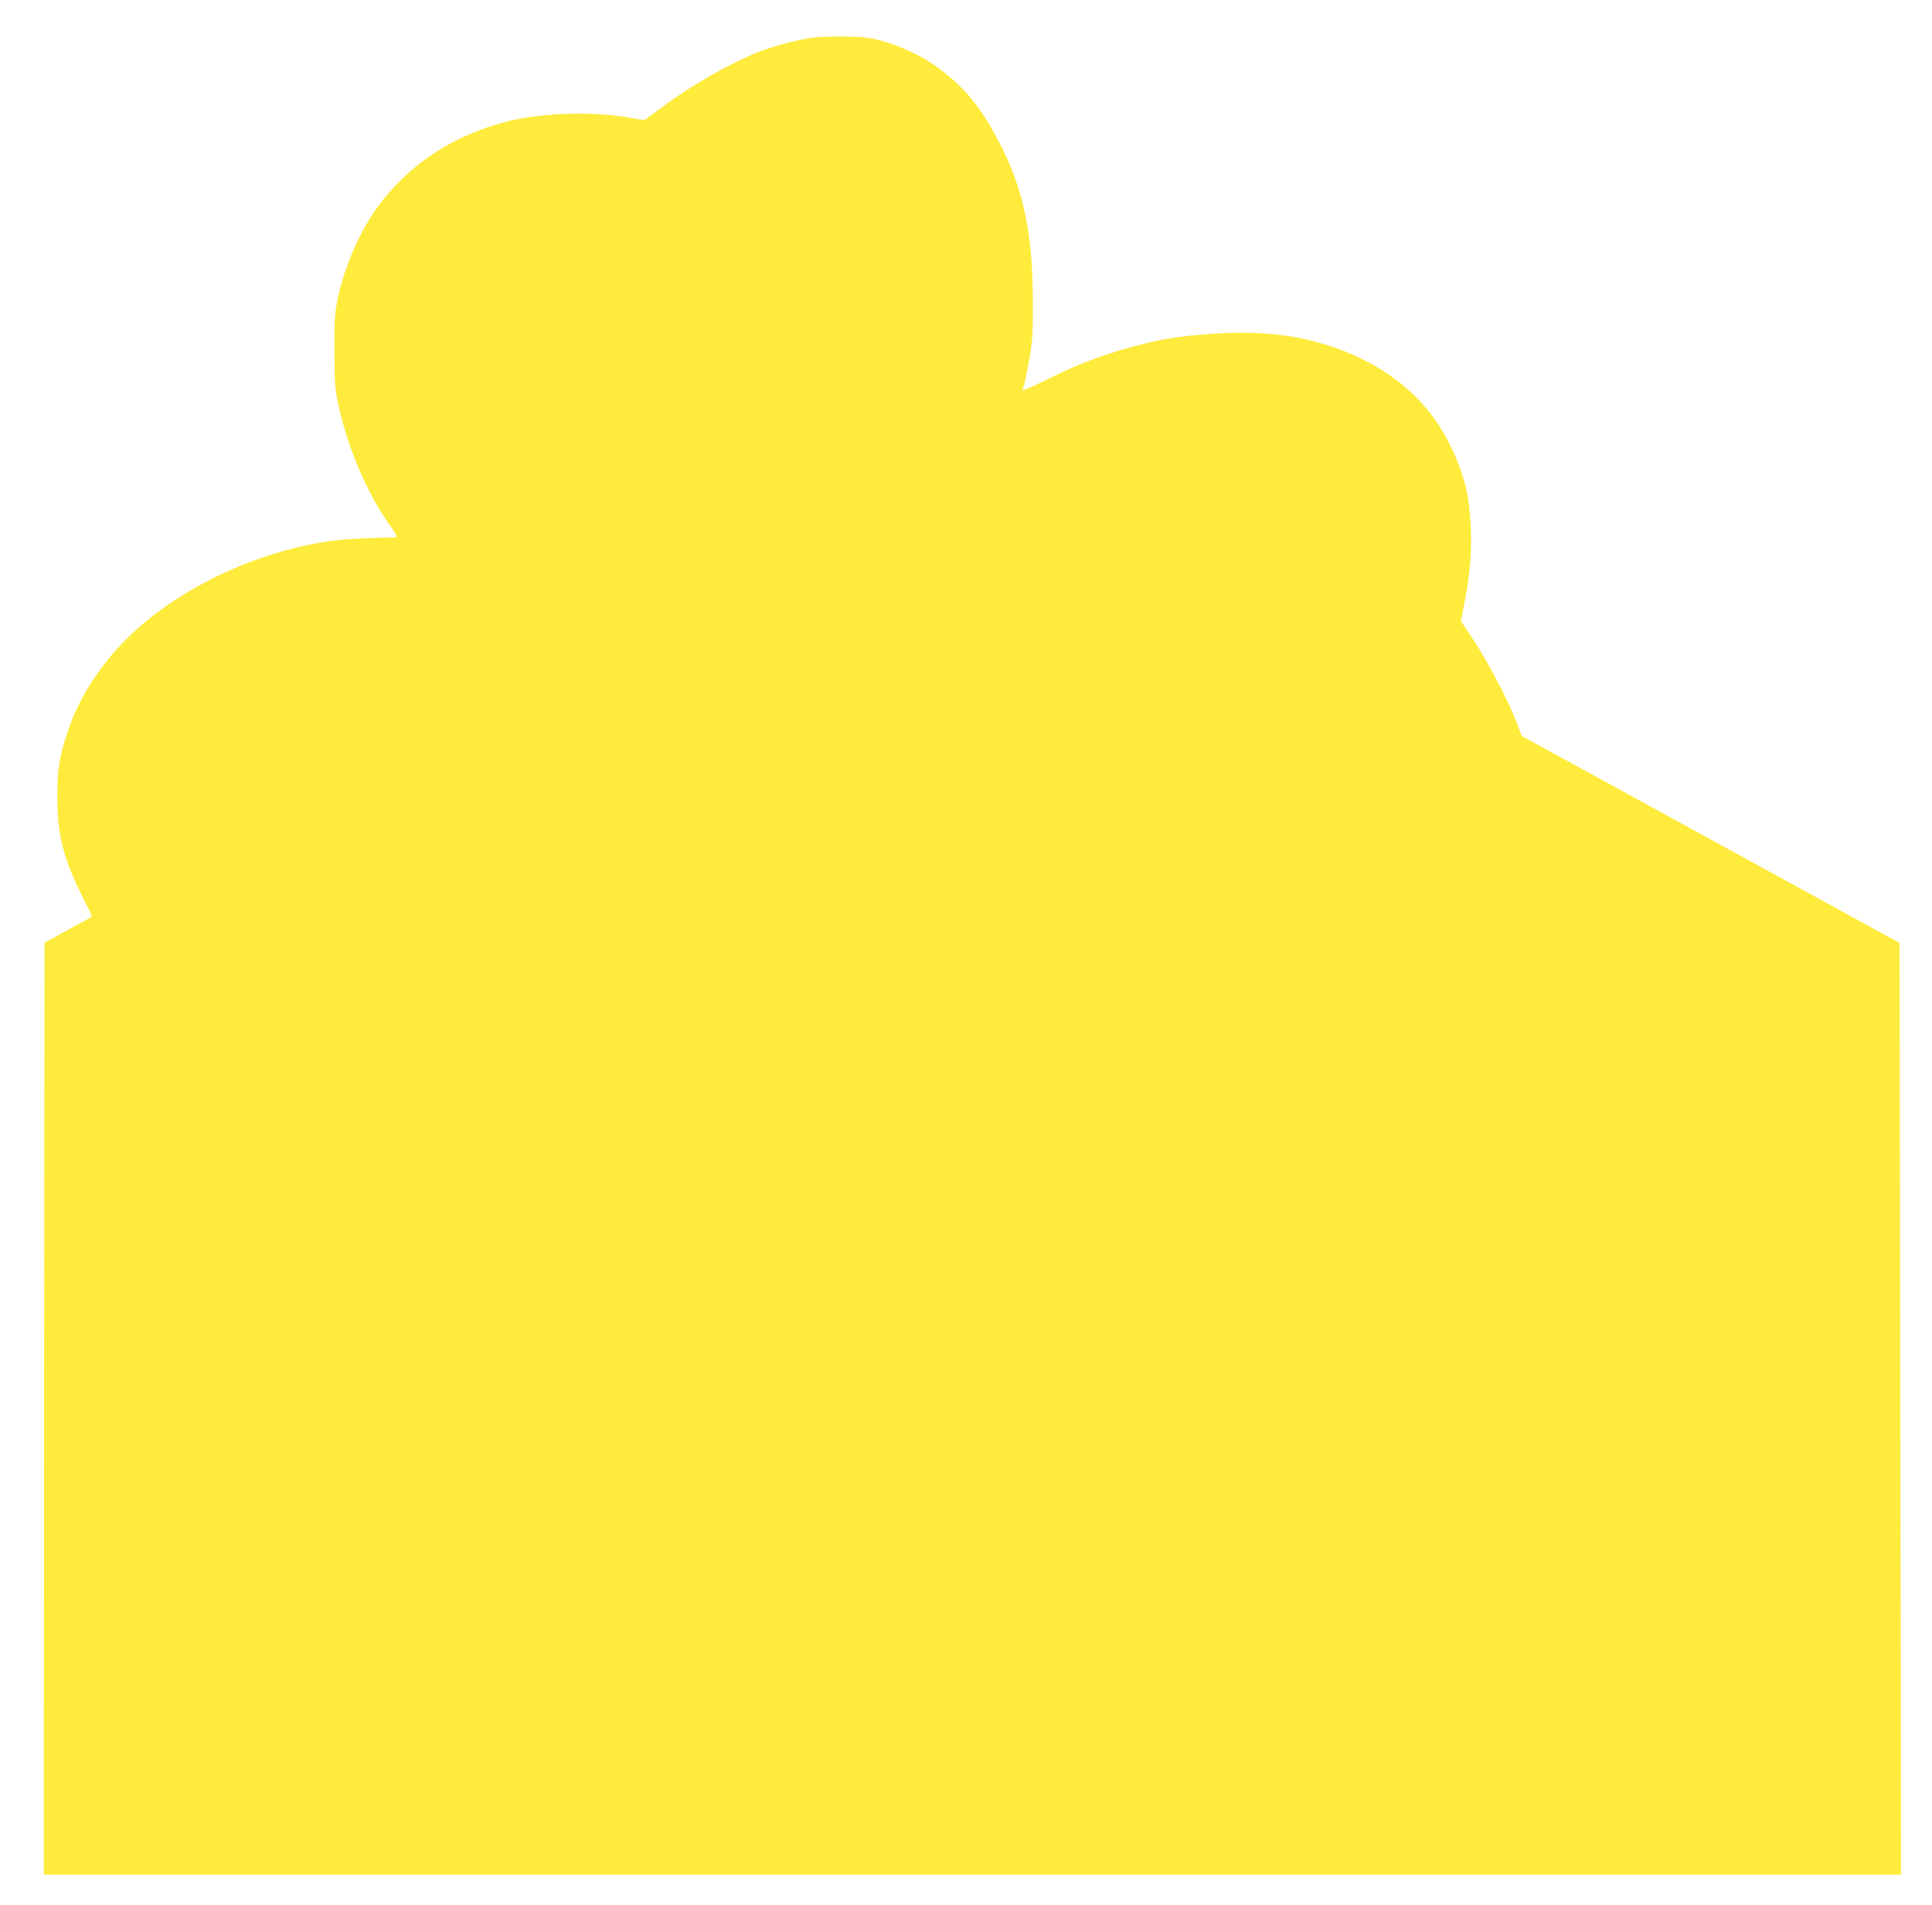 <?xml version="1.0" standalone="no"?>
<!DOCTYPE svg PUBLIC "-//W3C//DTD SVG 20010904//EN"
 "http://www.w3.org/TR/2001/REC-SVG-20010904/DTD/svg10.dtd">
<svg version="1.0" xmlns="http://www.w3.org/2000/svg"
 width="1280pt" height="1262pt" viewBox="0 0 1280 1262"
 preserveAspectRatio="xMidYMid meet">
<g transform="translate(0,1262) scale(0.1,-0.1)"
fill="#ffeb3b" stroke="none">
<path d="M5379 12370 c-89 -11 -288 -65 -374 -102 -203 -87 -428 -217 -602
-346 -65 -48 -123 -91 -128 -94 -6 -4 -40 0 -75 7 -241 49 -600 41 -837 -19
-358 -91 -649 -281 -857 -561 -119 -160 -223 -398 -268 -613 -20 -95 -23 -134
-22 -347 1 -219 3 -251 27 -361 61 -285 195 -595 348 -806 37 -52 45 -68 31
-68 -91 0 -324 -11 -390 -19 -514 -61 -1064 -321 -1401 -661 -178 -180 -311
-390 -384 -611 -52 -154 -67 -249 -67 -418 0 -286 41 -434 216 -770 9 -19 13
-36 8 -38 -5 -2 -76 -41 -159 -86 l-150 -83 -3 -3087 -2 -3087 6152 0 6153 0
-5 3087 -5 3086 -1252 686 -1251 685 -32 85 c-60 158 -197 416 -307 581 l-64
95 25 130 c46 235 54 433 26 660 -19 152 -99 357 -196 506 -153 235 -390 411
-694 517 -234 81 -473 110 -766 93 -207 -12 -333 -29 -484 -66 -247 -60 -438
-131 -667 -246 -85 -42 -152 -71 -149 -64 13 34 27 100 48 220 19 112 22 164
21 380 -1 440 -66 744 -223 1042 -123 235 -222 356 -398 489 -127 97 -327 182
-478 204 -79 11 -268 11 -365 0z"/>
</g>
</svg>
